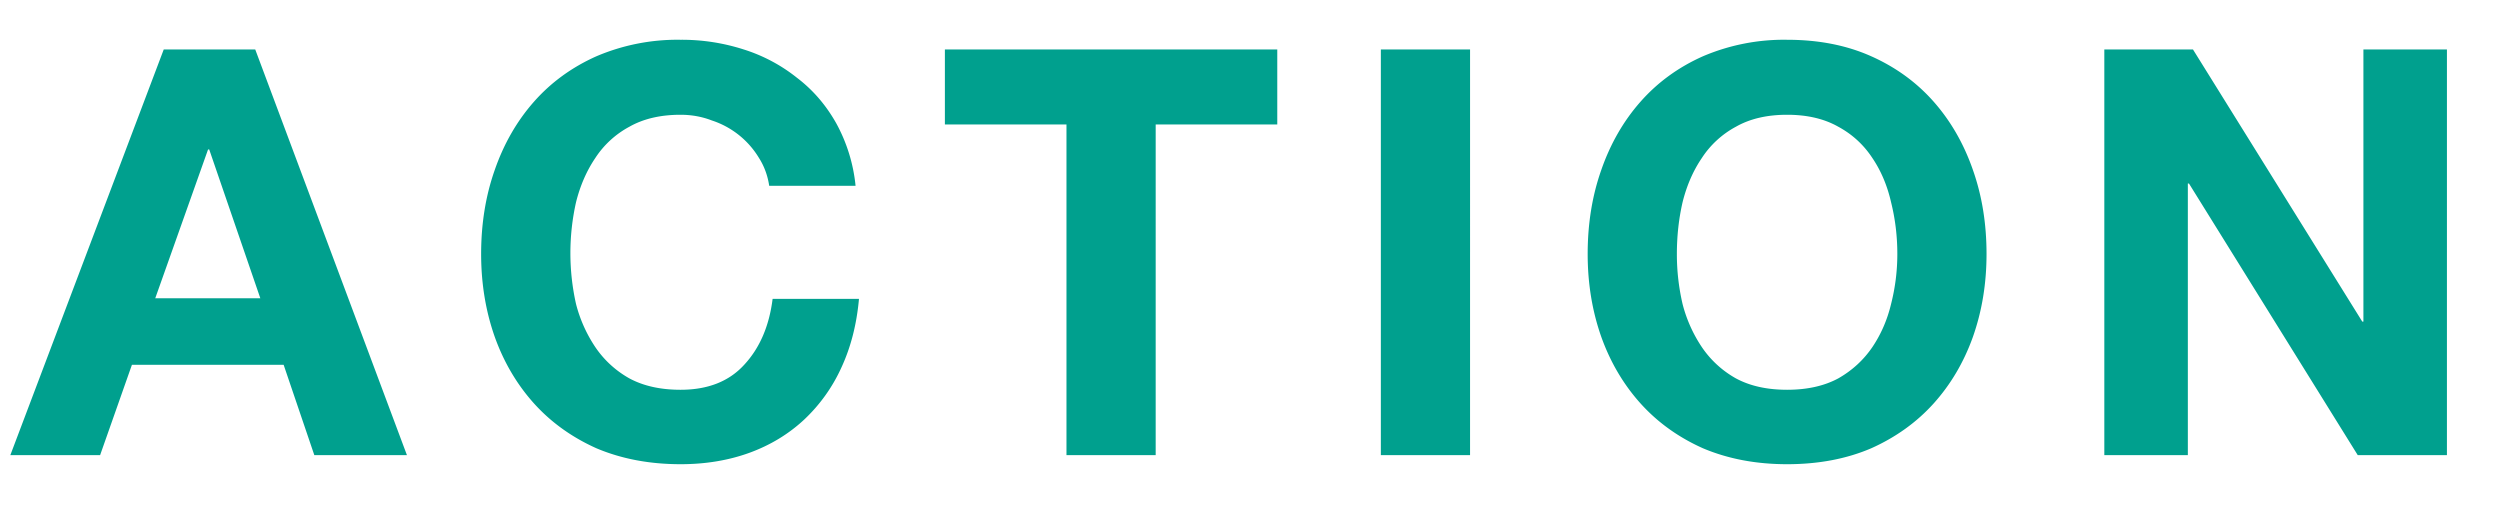 <svg width="44" height="9" viewBox="0 0 44 9" fill="none" xmlns="http://www.w3.org/2000/svg"><path d="M2.732 5.25l.93-2.62h.02l.9 2.62h-1.85zm.15-4.38l-2.7 7.14h1.58l.56-1.59h2.67l.54 1.59h1.63L4.492.87h-1.61zm10.656 2.4h1.52a2.878 2.878 0 00-.34-1.1c-.18-.32-.41-.587-.69-.8a2.892 2.892 0 00-.94-.5 3.55 3.55 0 00-1.11-.17 3.63 3.63 0 00-1.48.29c-.433.193-.8.46-1.1.8-.3.34-.53.74-.69 1.2-.16.453-.24.946-.24 1.48 0 .52.08 1.006.24 1.46.16.446.39.836.69 1.17.3.333.667.596 1.1.79.44.186.933.28 1.48.28.44 0 .843-.067 1.21-.2.367-.134.687-.327.96-.58a2.9 2.9 0 00.66-.92c.167-.36.27-.764.31-1.21h-1.52c-.06.48-.227.866-.5 1.16-.267.293-.64.44-1.12.44-.353 0-.653-.067-.9-.2a1.762 1.762 0 01-.6-.55 2.455 2.455 0 01-.34-.76 4.092 4.092 0 010-1.79c.073-.294.187-.554.34-.78a1.64 1.64 0 01.6-.55c.247-.14.547-.21.9-.21.193 0 .377.033.55.1a1.518 1.518 0 01.83.66c.093.146.153.31.18.49zm5.232-1.08v5.82h1.57V2.19h2.14V.87h-5.85v1.32h2.14zM24.303.87v7.14h1.57V.87h-1.57zm5.21 3.6c0-.314.033-.617.1-.91.073-.294.186-.554.34-.78a1.64 1.64 0 01.6-.55c.246-.14.546-.21.9-.21.353 0 .653.07.9.21.246.133.446.316.6.55.153.226.263.486.33.78.073.293.11.596.11.91 0 .3-.037.593-.11.88-.067.28-.177.533-.33.76-.154.226-.354.41-.6.55-.247.133-.547.2-.9.2-.354 0-.654-.067-.9-.2a1.762 1.762 0 01-.6-.55 2.455 2.455 0 01-.34-.76 3.87 3.87 0 01-.1-.88zm-1.57 0c0 .52.08 1.006.24 1.46.16.446.39.836.69 1.17.3.333.666.596 1.1.79.44.186.933.28 1.48.28.553 0 1.046-.094 1.48-.28.433-.194.8-.457 1.1-.79.3-.334.53-.724.69-1.17.16-.454.24-.94.24-1.46 0-.534-.08-1.027-.24-1.48-.16-.46-.39-.86-.69-1.2-.3-.34-.667-.607-1.1-.8-.434-.194-.927-.29-1.48-.29a3.63 3.63 0 00-1.48.29c-.434.193-.8.46-1.1.8-.3.34-.53.74-.69 1.2-.16.453-.24.946-.24 1.48zm9.093-3.6v7.14h1.47V3.23h.02l2.97 4.78h1.57V.87h-1.47v4.79h-.02L38.596.87h-1.56z" fill="#00A08E"/></svg>